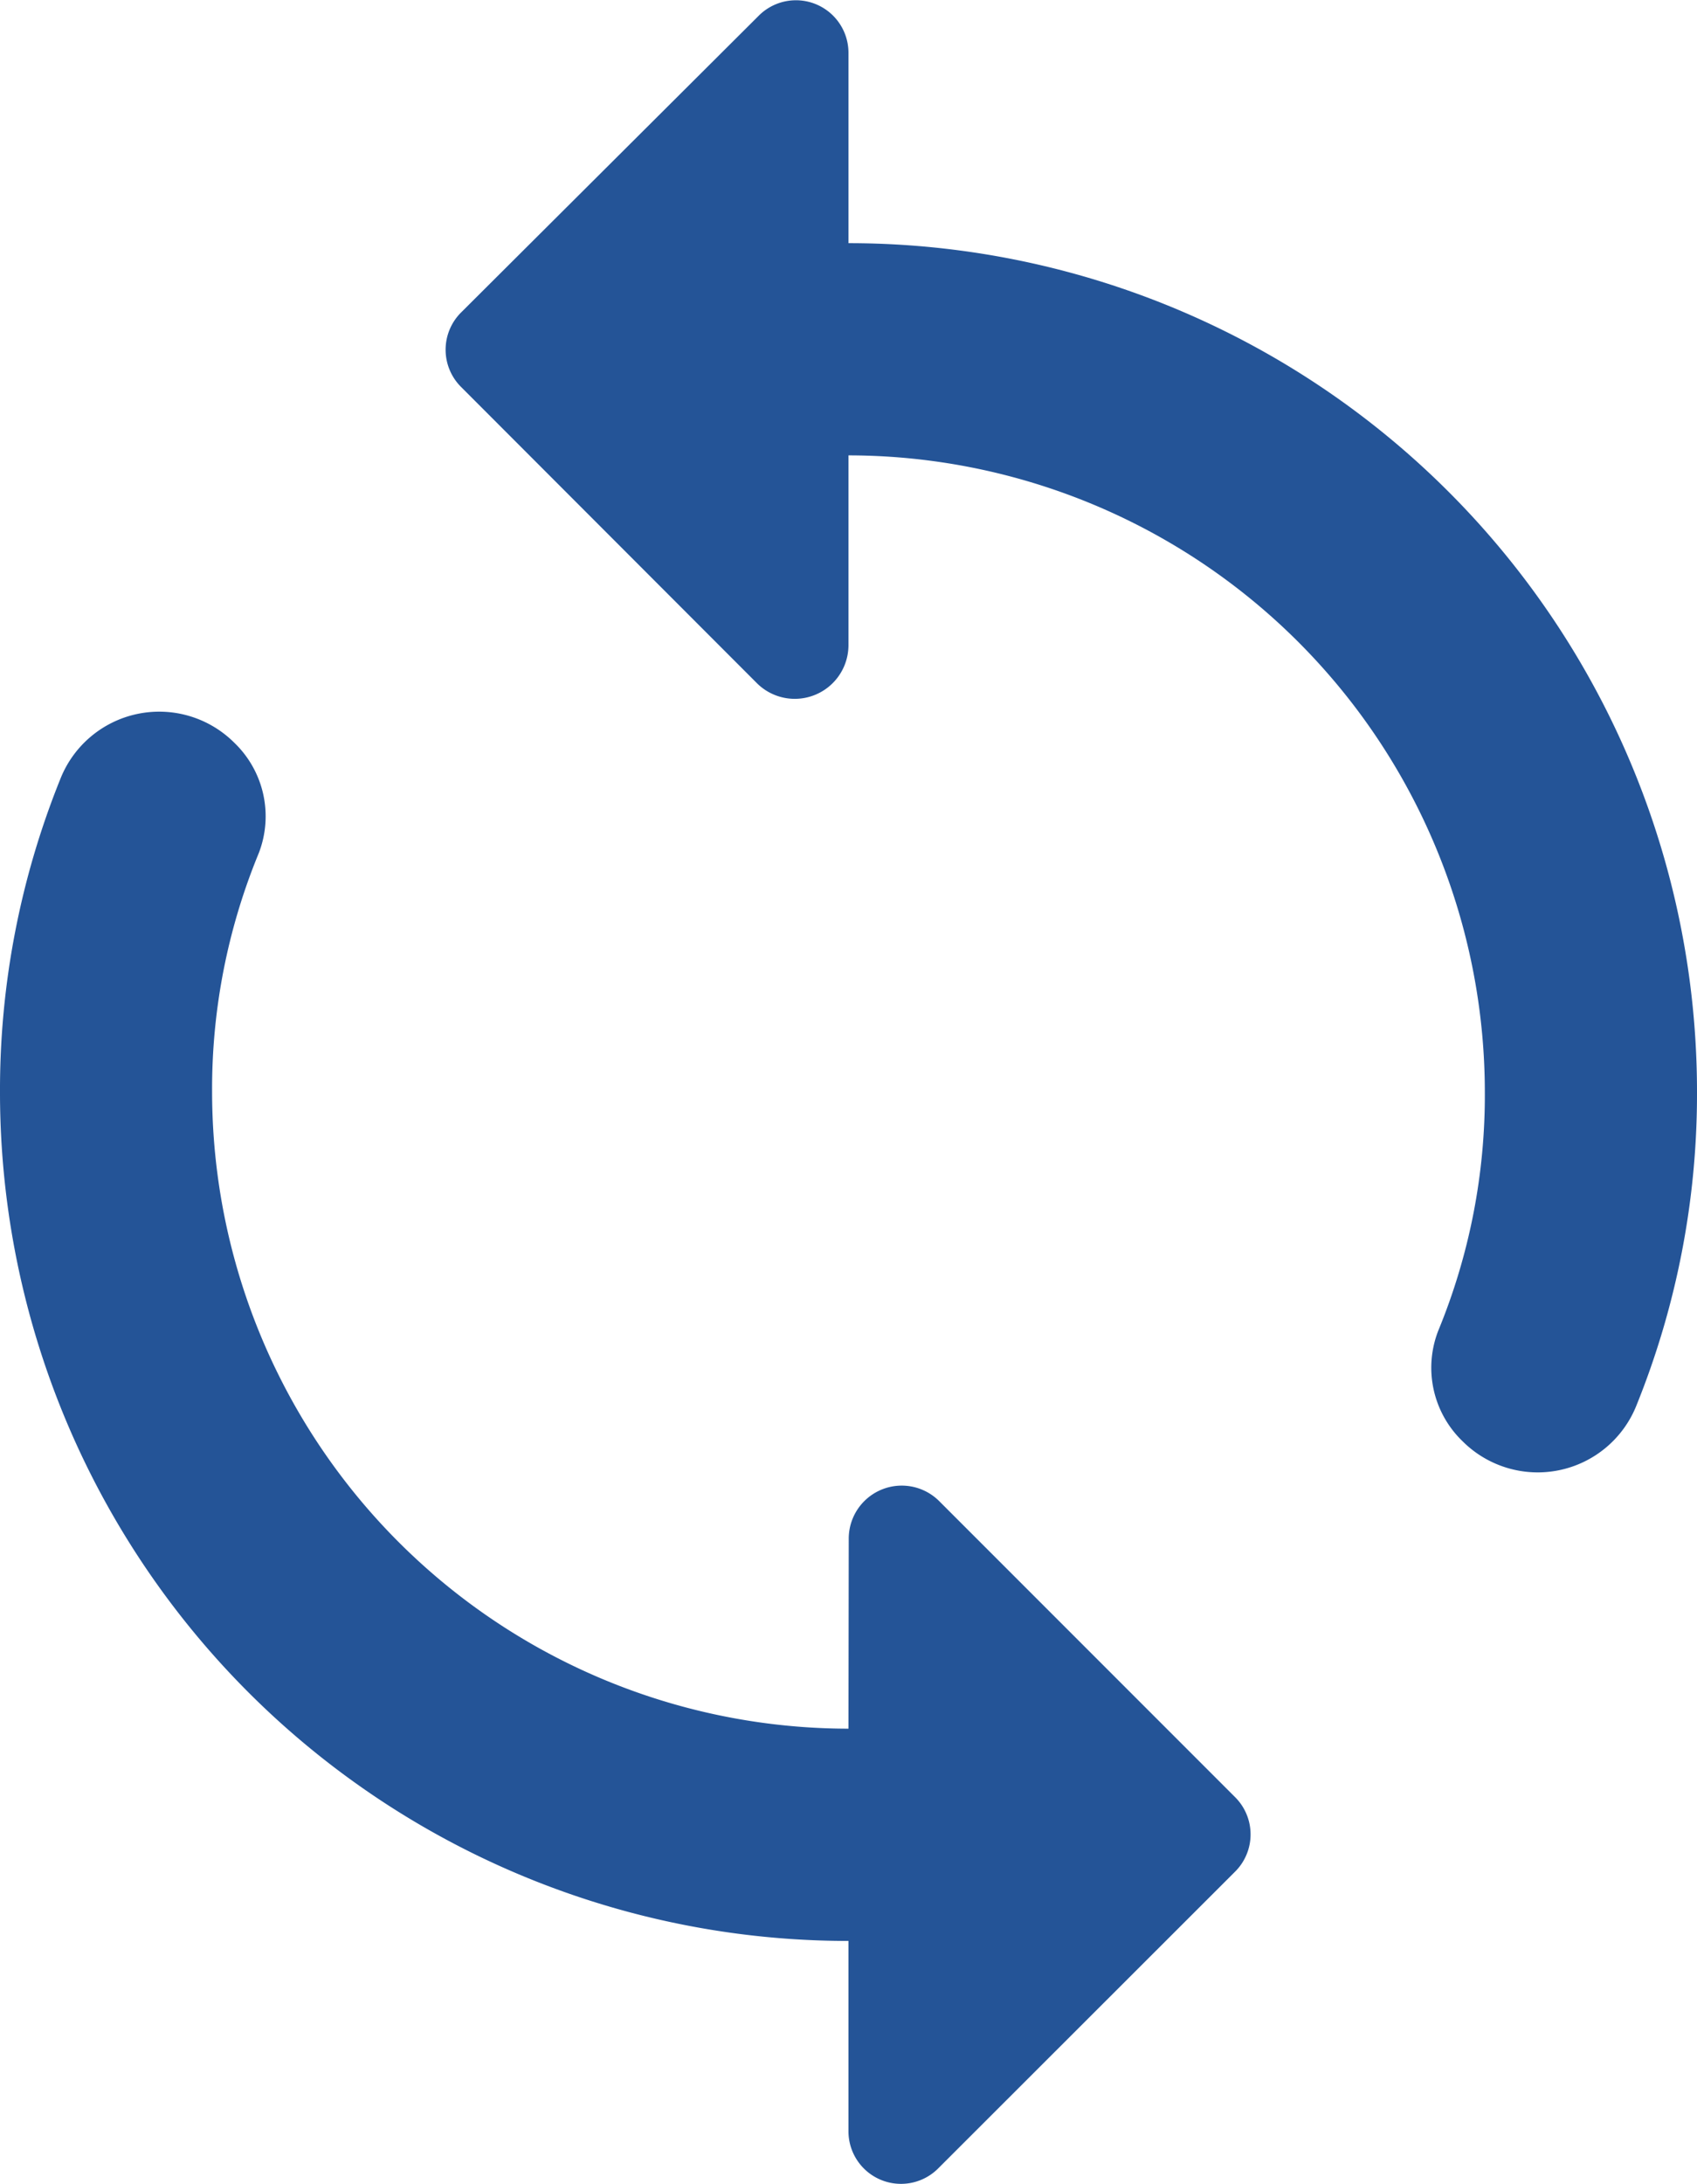<svg xmlns="http://www.w3.org/2000/svg" width="24.875" height="32" viewBox="0 0 24.875 32"><defs><style>.a{fill:#245497;}</style></defs><path class="a" d="M16.437,5.271V2.488a.77.77,0,0,0-1.321-.544L10.763,6.282a.77.77,0,0,0,0,1.1L15.1,11.723a.787.787,0,0,0,1.337-.56V8.38a9.335,9.335,0,0,1,9.328,9.328,9.053,9.053,0,0,1-.684,3.5,1.494,1.494,0,0,0,.358,1.617,1.558,1.558,0,0,0,2.55-.529,12.17,12.17,0,0,0,.886-4.586A12.434,12.434,0,0,0,16.437,5.271Zm0,21.765a9.335,9.335,0,0,1-9.328-9.328,9.053,9.053,0,0,1,.684-3.5,1.494,1.494,0,0,0-.358-1.617,1.558,1.558,0,0,0-2.55.529A12.17,12.17,0,0,0,4,17.708,12.434,12.434,0,0,0,16.437,30.146v2.783a.77.77,0,0,0,1.321.544L22.1,29.135a.77.77,0,0,0,0-1.1l-4.338-4.338a.777.777,0,0,0-1.321.56Z" transform="translate(-4 -1.708)"/></svg>